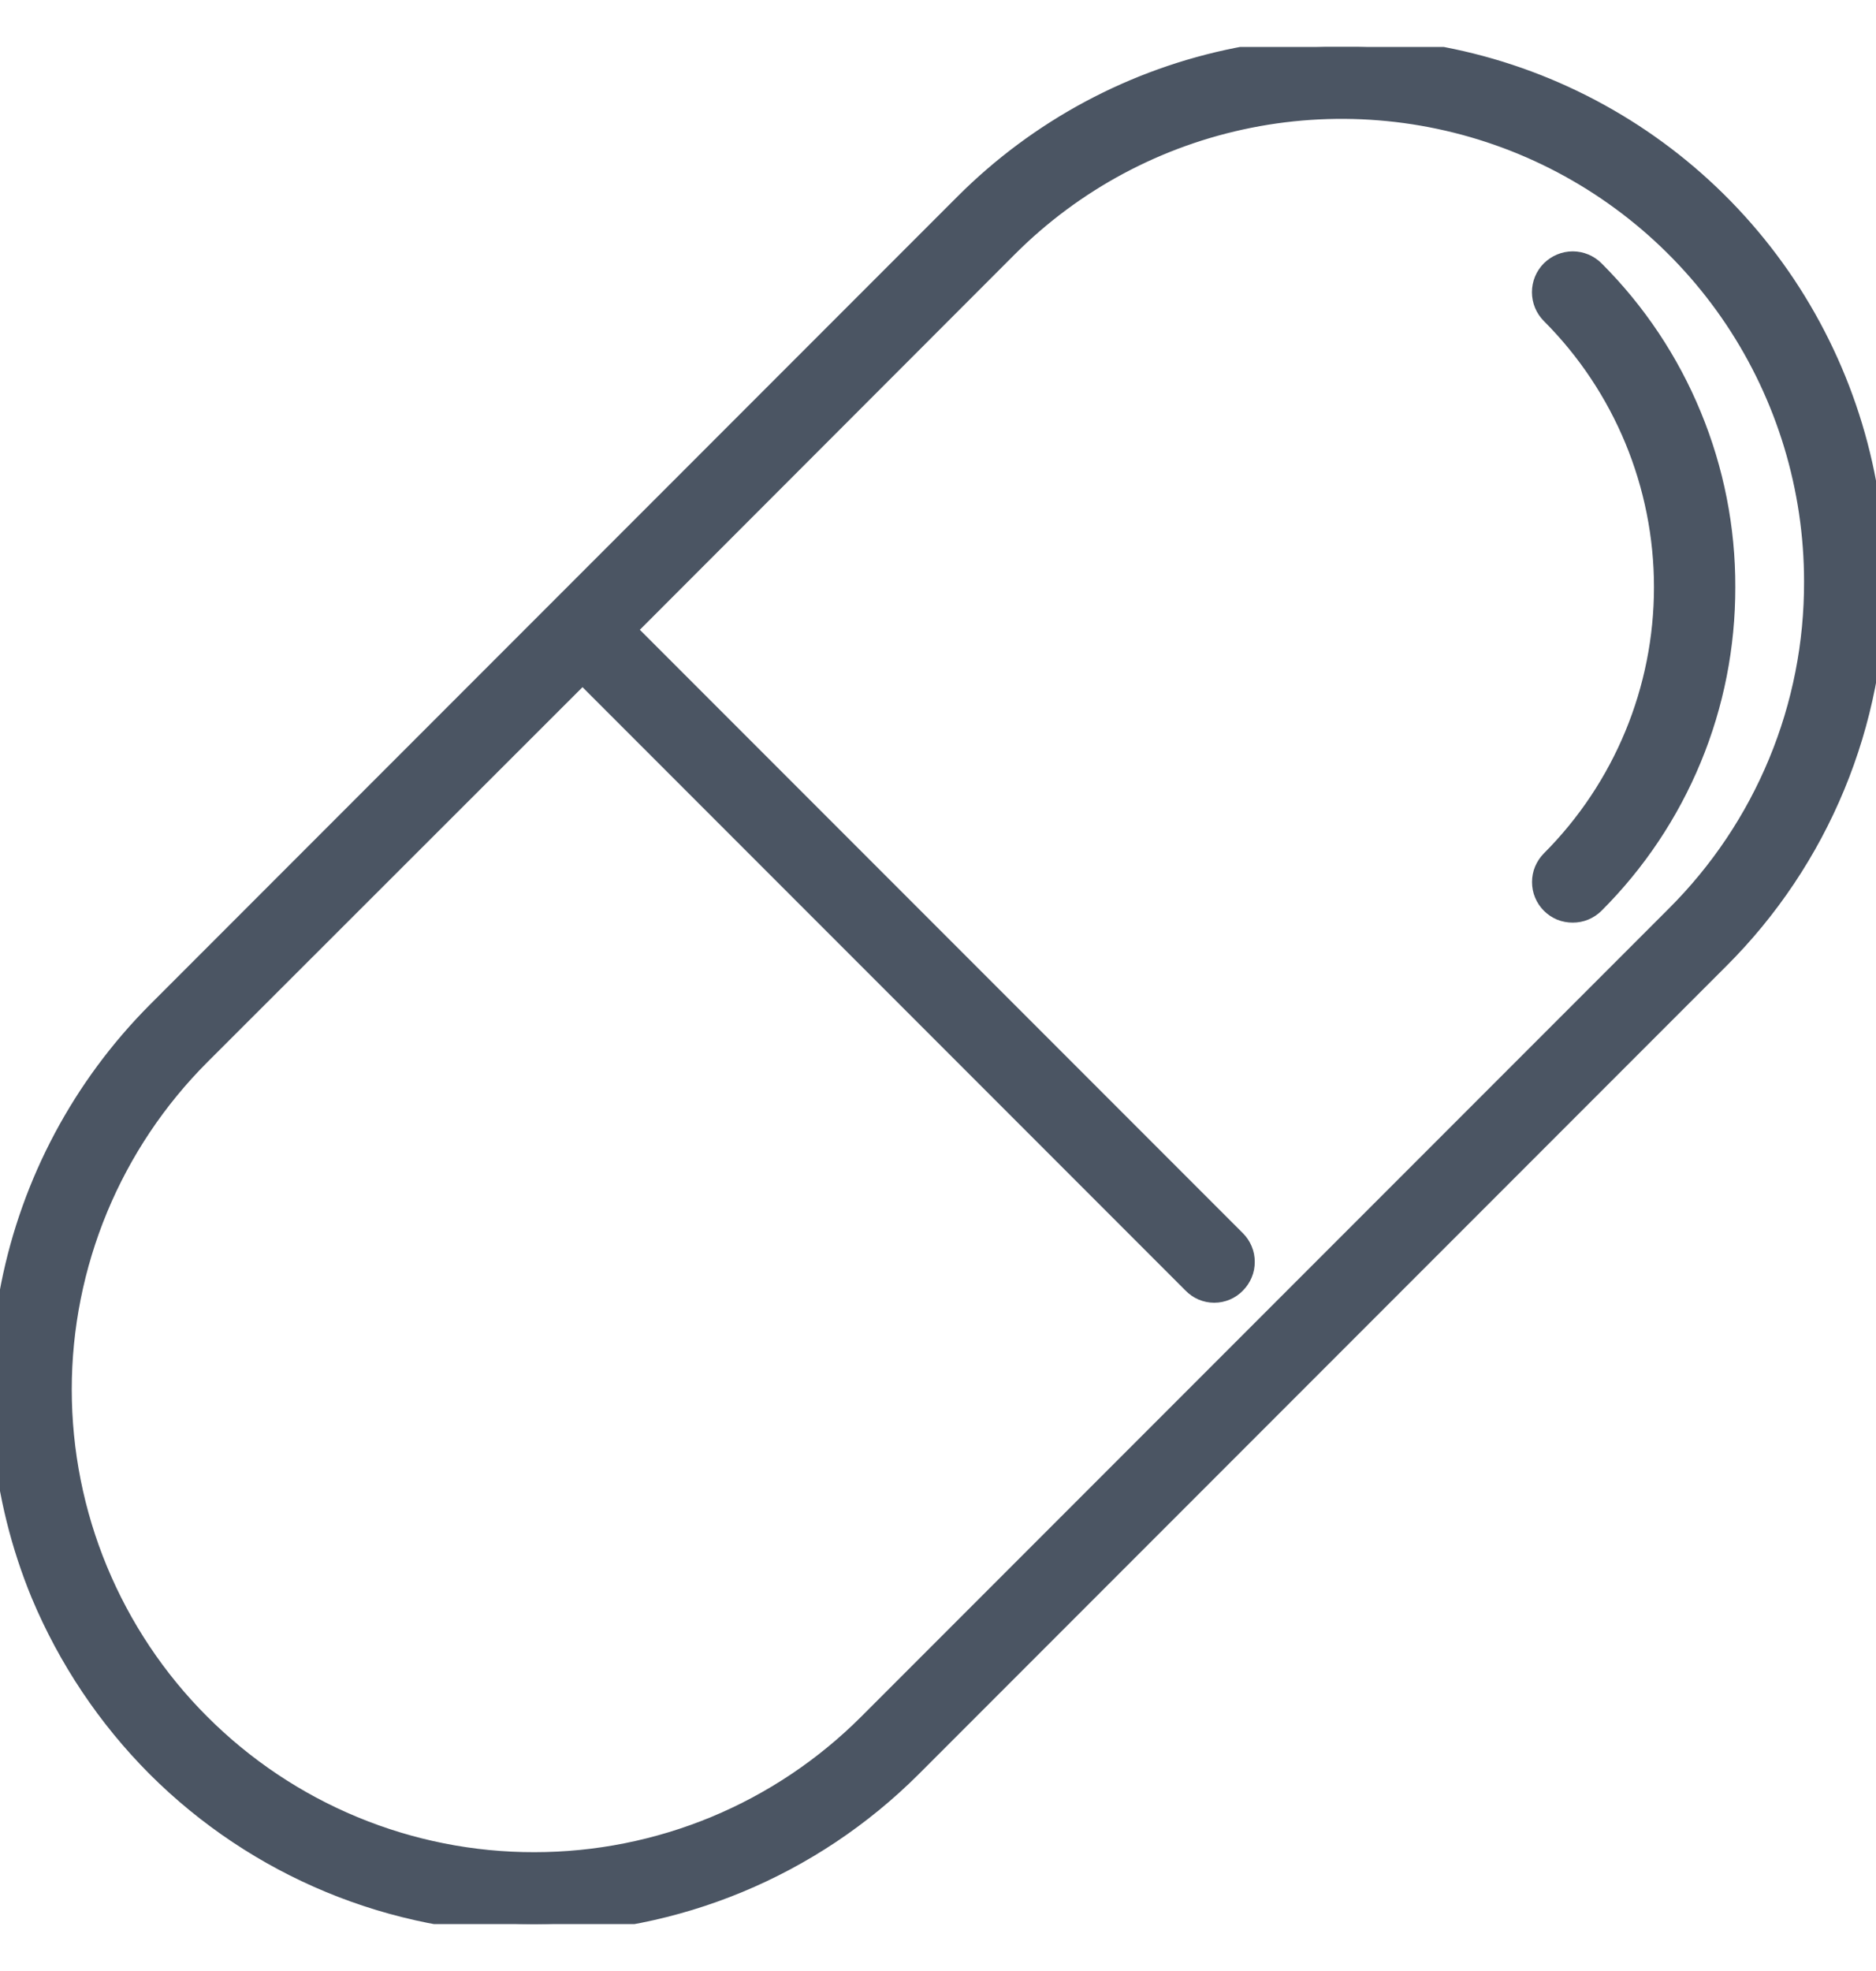 <svg width="20" height="21" viewBox="0 0 20 21" fill="none" xmlns="http://www.w3.org/2000/svg">
<g clip-path="url(#clip0_27210_44002)">
<path d="M18.4 6.256C18.401 6.884 18.279 7.505 18.039 8.084C17.799 8.664 17.447 9.19 17.003 9.633C16.972 9.664 16.935 9.688 16.895 9.705C16.854 9.722 16.811 9.73 16.767 9.73C16.723 9.73 16.679 9.722 16.639 9.706C16.598 9.689 16.561 9.664 16.53 9.633C16.499 9.602 16.475 9.566 16.458 9.525C16.441 9.485 16.433 9.442 16.433 9.398C16.433 9.354 16.441 9.311 16.458 9.271C16.475 9.231 16.499 9.194 16.53 9.163C17.3 8.392 17.733 7.347 17.733 6.256C17.733 5.166 17.3 4.121 16.53 3.35C16.467 3.287 16.432 3.202 16.432 3.113C16.432 3.024 16.467 2.939 16.53 2.876C16.593 2.814 16.678 2.778 16.767 2.778C16.855 2.778 16.941 2.814 17.003 2.876C17.448 3.32 17.8 3.847 18.039 4.427C18.279 5.007 18.402 5.629 18.4 6.256ZM20 6.196C20.002 6.944 19.855 7.685 19.569 8.376C19.283 9.067 18.863 9.695 18.333 10.223L9.723 18.833C8.654 19.9 7.206 20.5 5.695 20.5C4.184 20.5 2.736 19.9 1.667 18.833C1.139 18.304 0.719 17.676 0.43 16.986C0.001 15.945 -0.11 14.8 0.11 13.695C0.33 12.59 0.872 11.575 1.667 10.777L10.277 2.166C11.073 1.369 12.088 0.826 13.194 0.607C14.299 0.387 15.444 0.5 16.485 0.931C17.527 1.363 18.416 2.093 19.042 3.03C19.667 3.968 20.001 5.07 20 6.196ZM19.333 6.196C19.333 5.202 19.038 4.229 18.486 3.402C17.933 2.575 17.147 1.93 16.228 1.549C15.309 1.169 14.298 1.069 13.322 1.263C12.346 1.457 11.45 1.936 10.747 2.64L6.68 6.71L13.18 13.21C13.211 13.241 13.235 13.277 13.252 13.318C13.269 13.358 13.277 13.401 13.277 13.445C13.277 13.489 13.269 13.532 13.252 13.572C13.235 13.612 13.211 13.649 13.18 13.68C13.15 13.711 13.113 13.737 13.073 13.754C13.032 13.771 12.989 13.78 12.945 13.78C12.901 13.78 12.858 13.771 12.817 13.754C12.777 13.737 12.74 13.711 12.71 13.68L6.21 7.18L2.14 11.246C1.673 11.713 1.302 12.268 1.049 12.878C0.796 13.489 0.665 14.143 0.665 14.804C0.665 15.464 0.795 16.119 1.048 16.729C1.301 17.339 1.671 17.894 2.139 18.361C2.606 18.828 3.16 19.199 3.771 19.452C4.381 19.705 5.036 19.835 5.696 19.834C6.357 19.834 7.011 19.704 7.622 19.451C8.232 19.198 8.786 18.827 9.253 18.36L17.86 9.753C18.328 9.287 18.7 8.733 18.953 8.122C19.206 7.512 19.335 6.857 19.333 6.196Z" fill="#4B5563" stroke="#4B5563" stroke-width="0.2"/>
</g>
<defs>
<clipPath id="clip0_27210_44002">
<rect width="20" height="20" fill="white" transform="translate(0 0.5)"/>
</clipPath>
</defs>
</svg>
